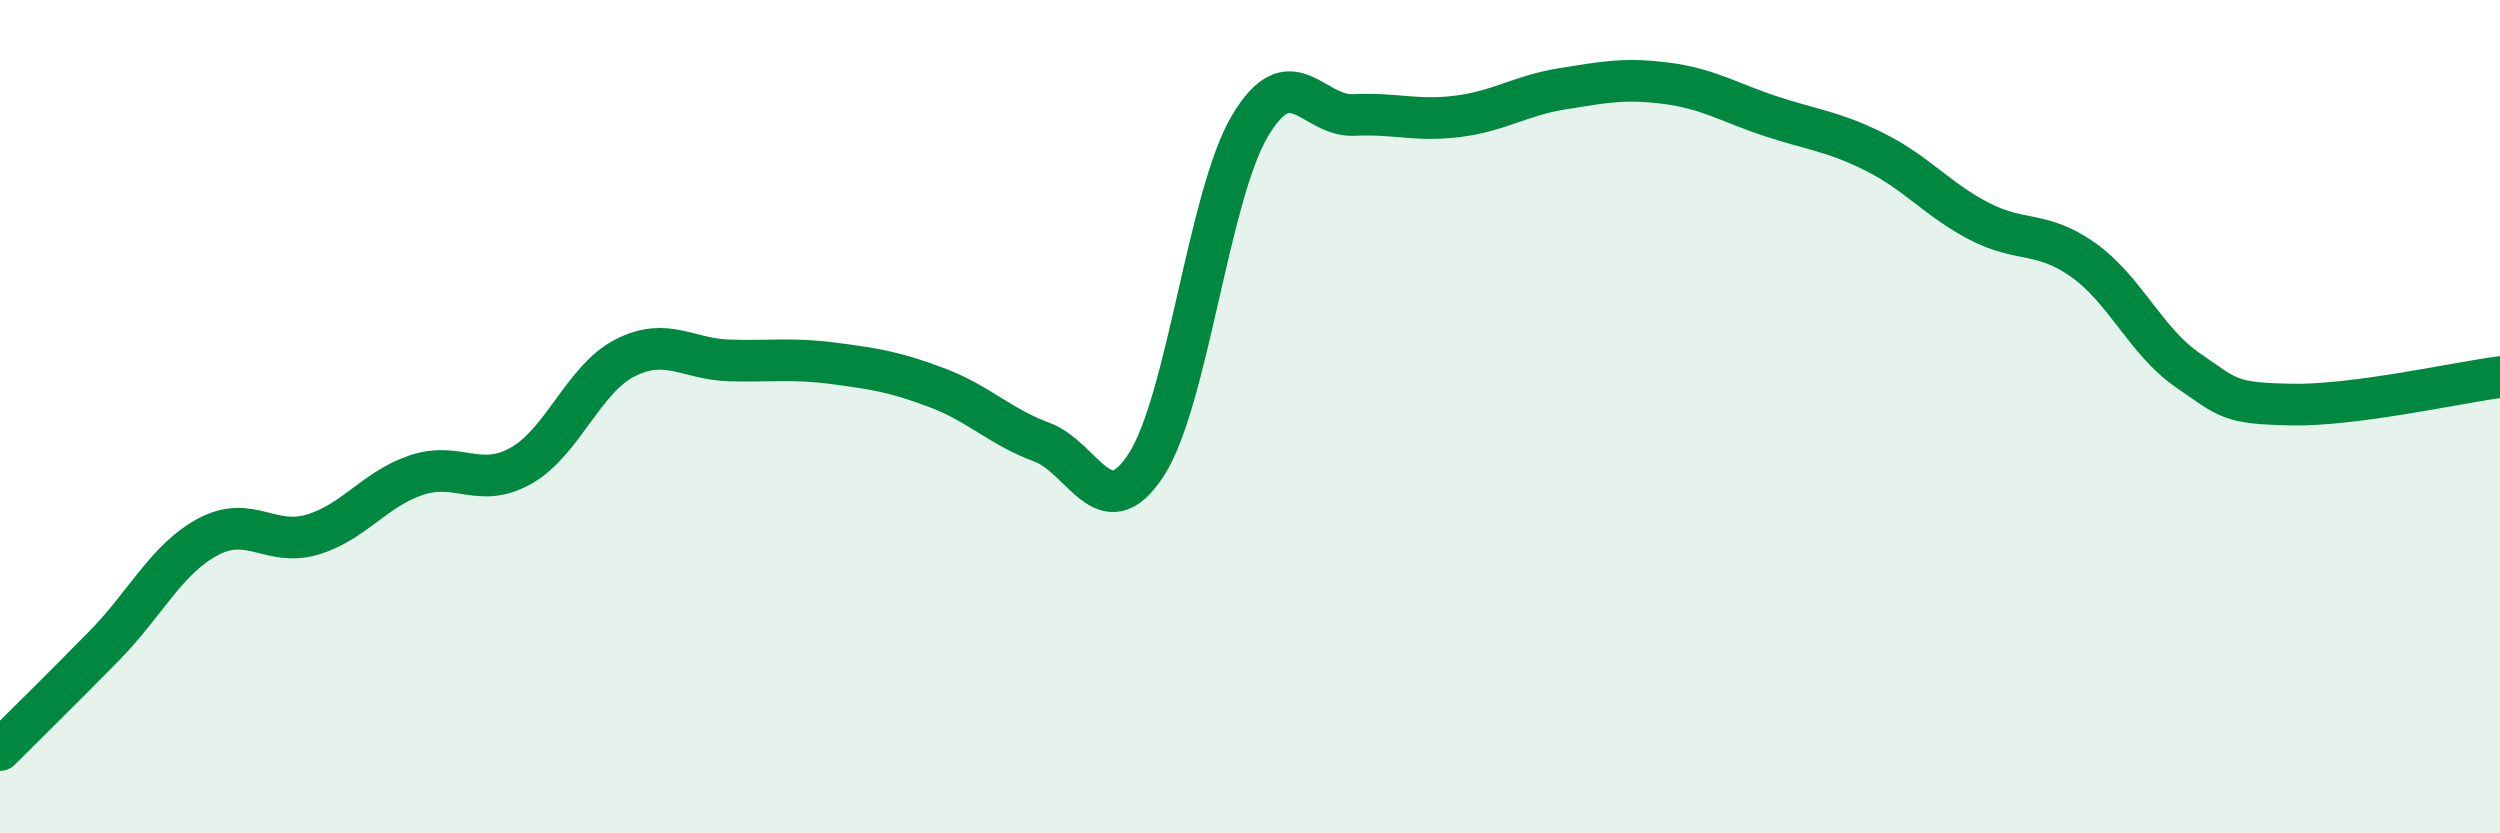 
    <svg width="60" height="20" viewBox="0 0 60 20" xmlns="http://www.w3.org/2000/svg">
      <path
        d="M 0,18 C 0.5,17.5 1.5,16.52 2.5,15.5 C 3.5,14.48 4,13.41 5,12.88 C 6,12.35 6.5,13.13 7.5,12.83 C 8.5,12.53 9,11.73 10,11.4 C 11,11.07 11.5,11.74 12.5,11.18 C 13.5,10.62 14,9.1 15,8.59 C 16,8.08 16.5,8.62 17.5,8.65 C 18.5,8.68 19,8.59 20,8.72 C 21,8.85 21.5,8.93 22.5,9.31 C 23.5,9.69 24,10.24 25,10.61 C 26,10.98 26.5,12.69 27.5,11.17 C 28.5,9.65 29,4.7 30,3.02 C 31,1.34 31.5,2.81 32.5,2.76 C 33.5,2.71 34,2.92 35,2.79 C 36,2.66 36.5,2.29 37.5,2.13 C 38.5,1.97 39,1.87 40,2 C 41,2.13 41.5,2.46 42.5,2.79 C 43.5,3.12 44,3.15 45,3.65 C 46,4.15 46.5,4.79 47.5,5.31 C 48.5,5.83 49,5.53 50,6.24 C 51,6.95 51.5,8.19 52.5,8.88 C 53.5,9.57 53.5,9.68 55,9.71 C 56.5,9.74 59,9.18 60,9.05L60 20L0 20Z"
        fill="#008740"
        opacity="0.1"
        stroke-linecap="round"
        stroke-linejoin="round"
      />
      <path
        d="M 0,18 C 0.5,17.5 1.5,16.52 2.5,15.5 C 3.5,14.48 4,13.41 5,12.88 C 6,12.35 6.5,13.13 7.5,12.83 C 8.5,12.53 9,11.73 10,11.4 C 11,11.07 11.5,11.74 12.5,11.18 C 13.5,10.62 14,9.1 15,8.59 C 16,8.08 16.5,8.62 17.5,8.65 C 18.5,8.68 19,8.59 20,8.72 C 21,8.85 21.5,8.93 22.5,9.31 C 23.5,9.69 24,10.24 25,10.61 C 26,10.98 26.5,12.69 27.5,11.17 C 28.5,9.65 29,4.7 30,3.02 C 31,1.34 31.5,2.81 32.5,2.76 C 33.5,2.71 34,2.92 35,2.79 C 36,2.66 36.5,2.29 37.5,2.13 C 38.5,1.97 39,1.87 40,2 C 41,2.13 41.5,2.46 42.5,2.79 C 43.5,3.12 44,3.15 45,3.65 C 46,4.15 46.5,4.79 47.5,5.31 C 48.5,5.83 49,5.53 50,6.24 C 51,6.95 51.5,8.19 52.5,8.88 C 53.5,9.57 53.5,9.68 55,9.71 C 56.5,9.74 59,9.18 60,9.05"
        stroke="#008740"
        stroke-width="1"
        fill="none"
        stroke-linecap="round"
        stroke-linejoin="round"
      />
    </svg>
  